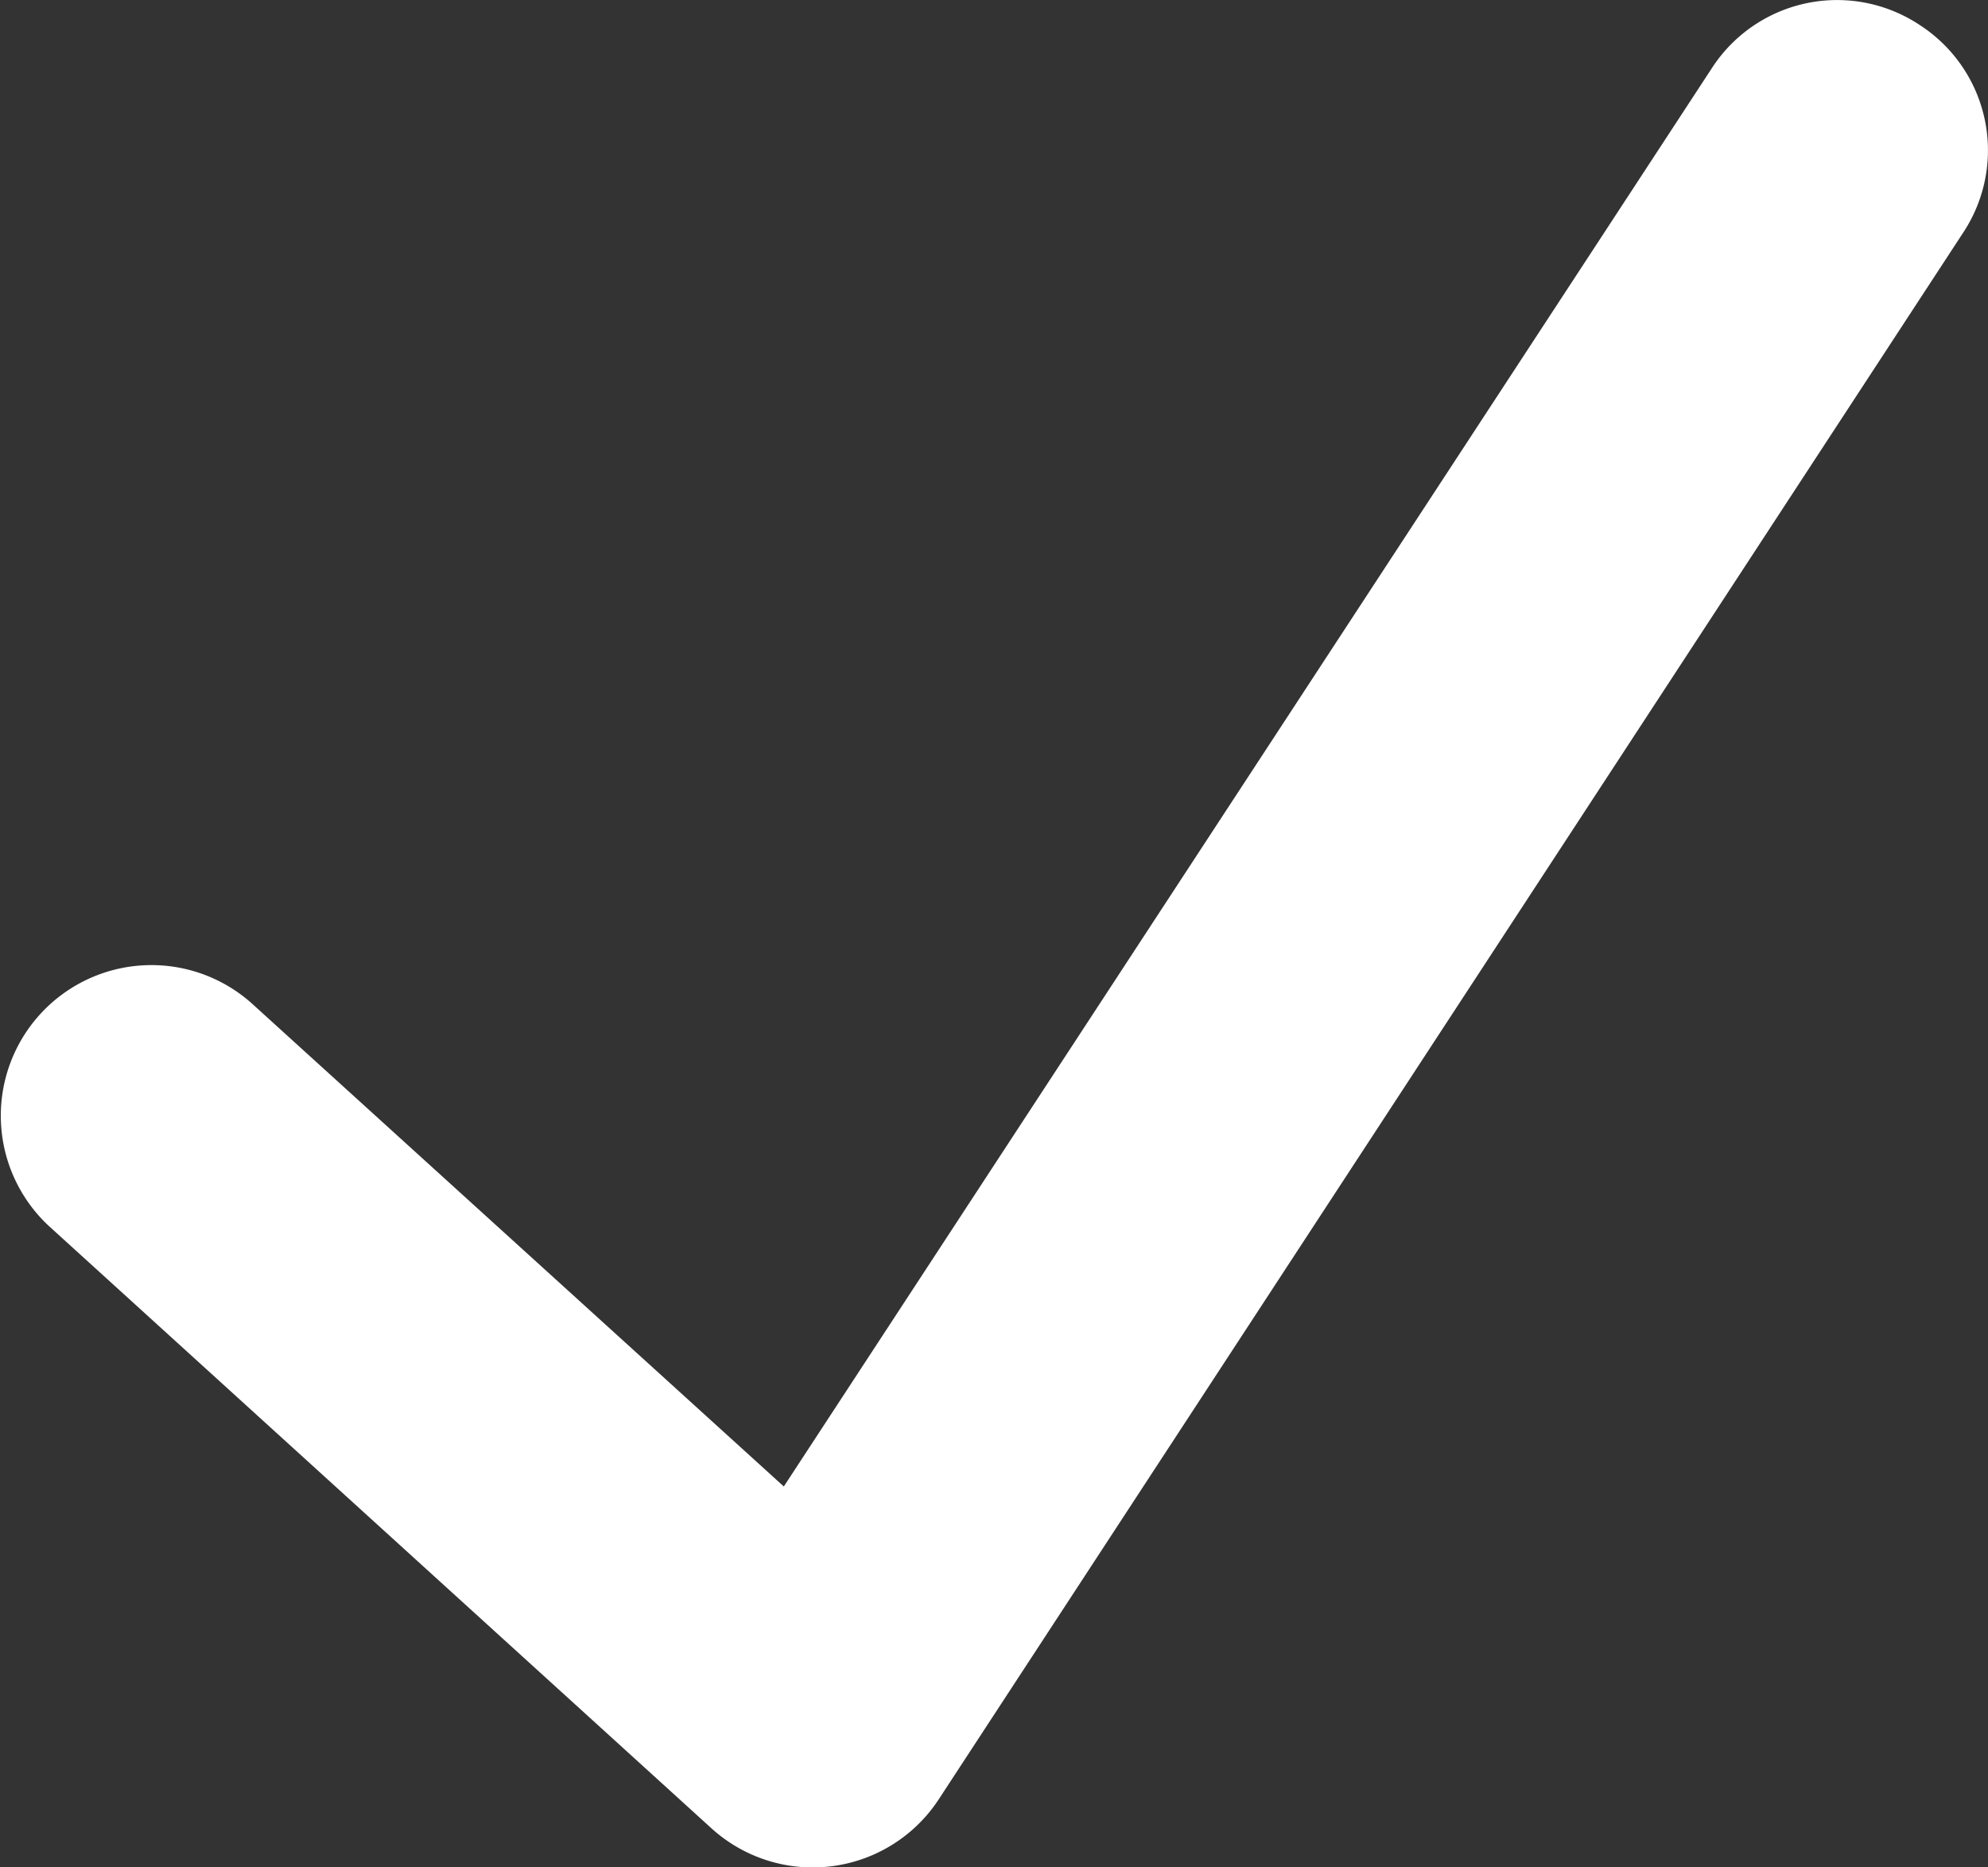 <svg xmlns="http://www.w3.org/2000/svg" width="26.398" height="24.798" viewBox="0 0 26.398 24.798">
  <rect x="0" y="0" width="26.398" height="24.798" fill="#333333" stroke="none"/>
  <path id="Path_133" data-name="Path 133" d="M36.69,11.93a1.981,1.981,0,0,1,.58,2.76l-13.6,20.8a2,2,0,0,1-3.02.39l-8.8-8a2,2,0,0,1,2.69-2.96l7.07,6.42L33.93,12.51A1.981,1.981,0,0,1,36.69,11.93Z" transform="translate(-11.202 -11.6)" fill="#fff" fill-rule="evenodd"/>
</svg>
